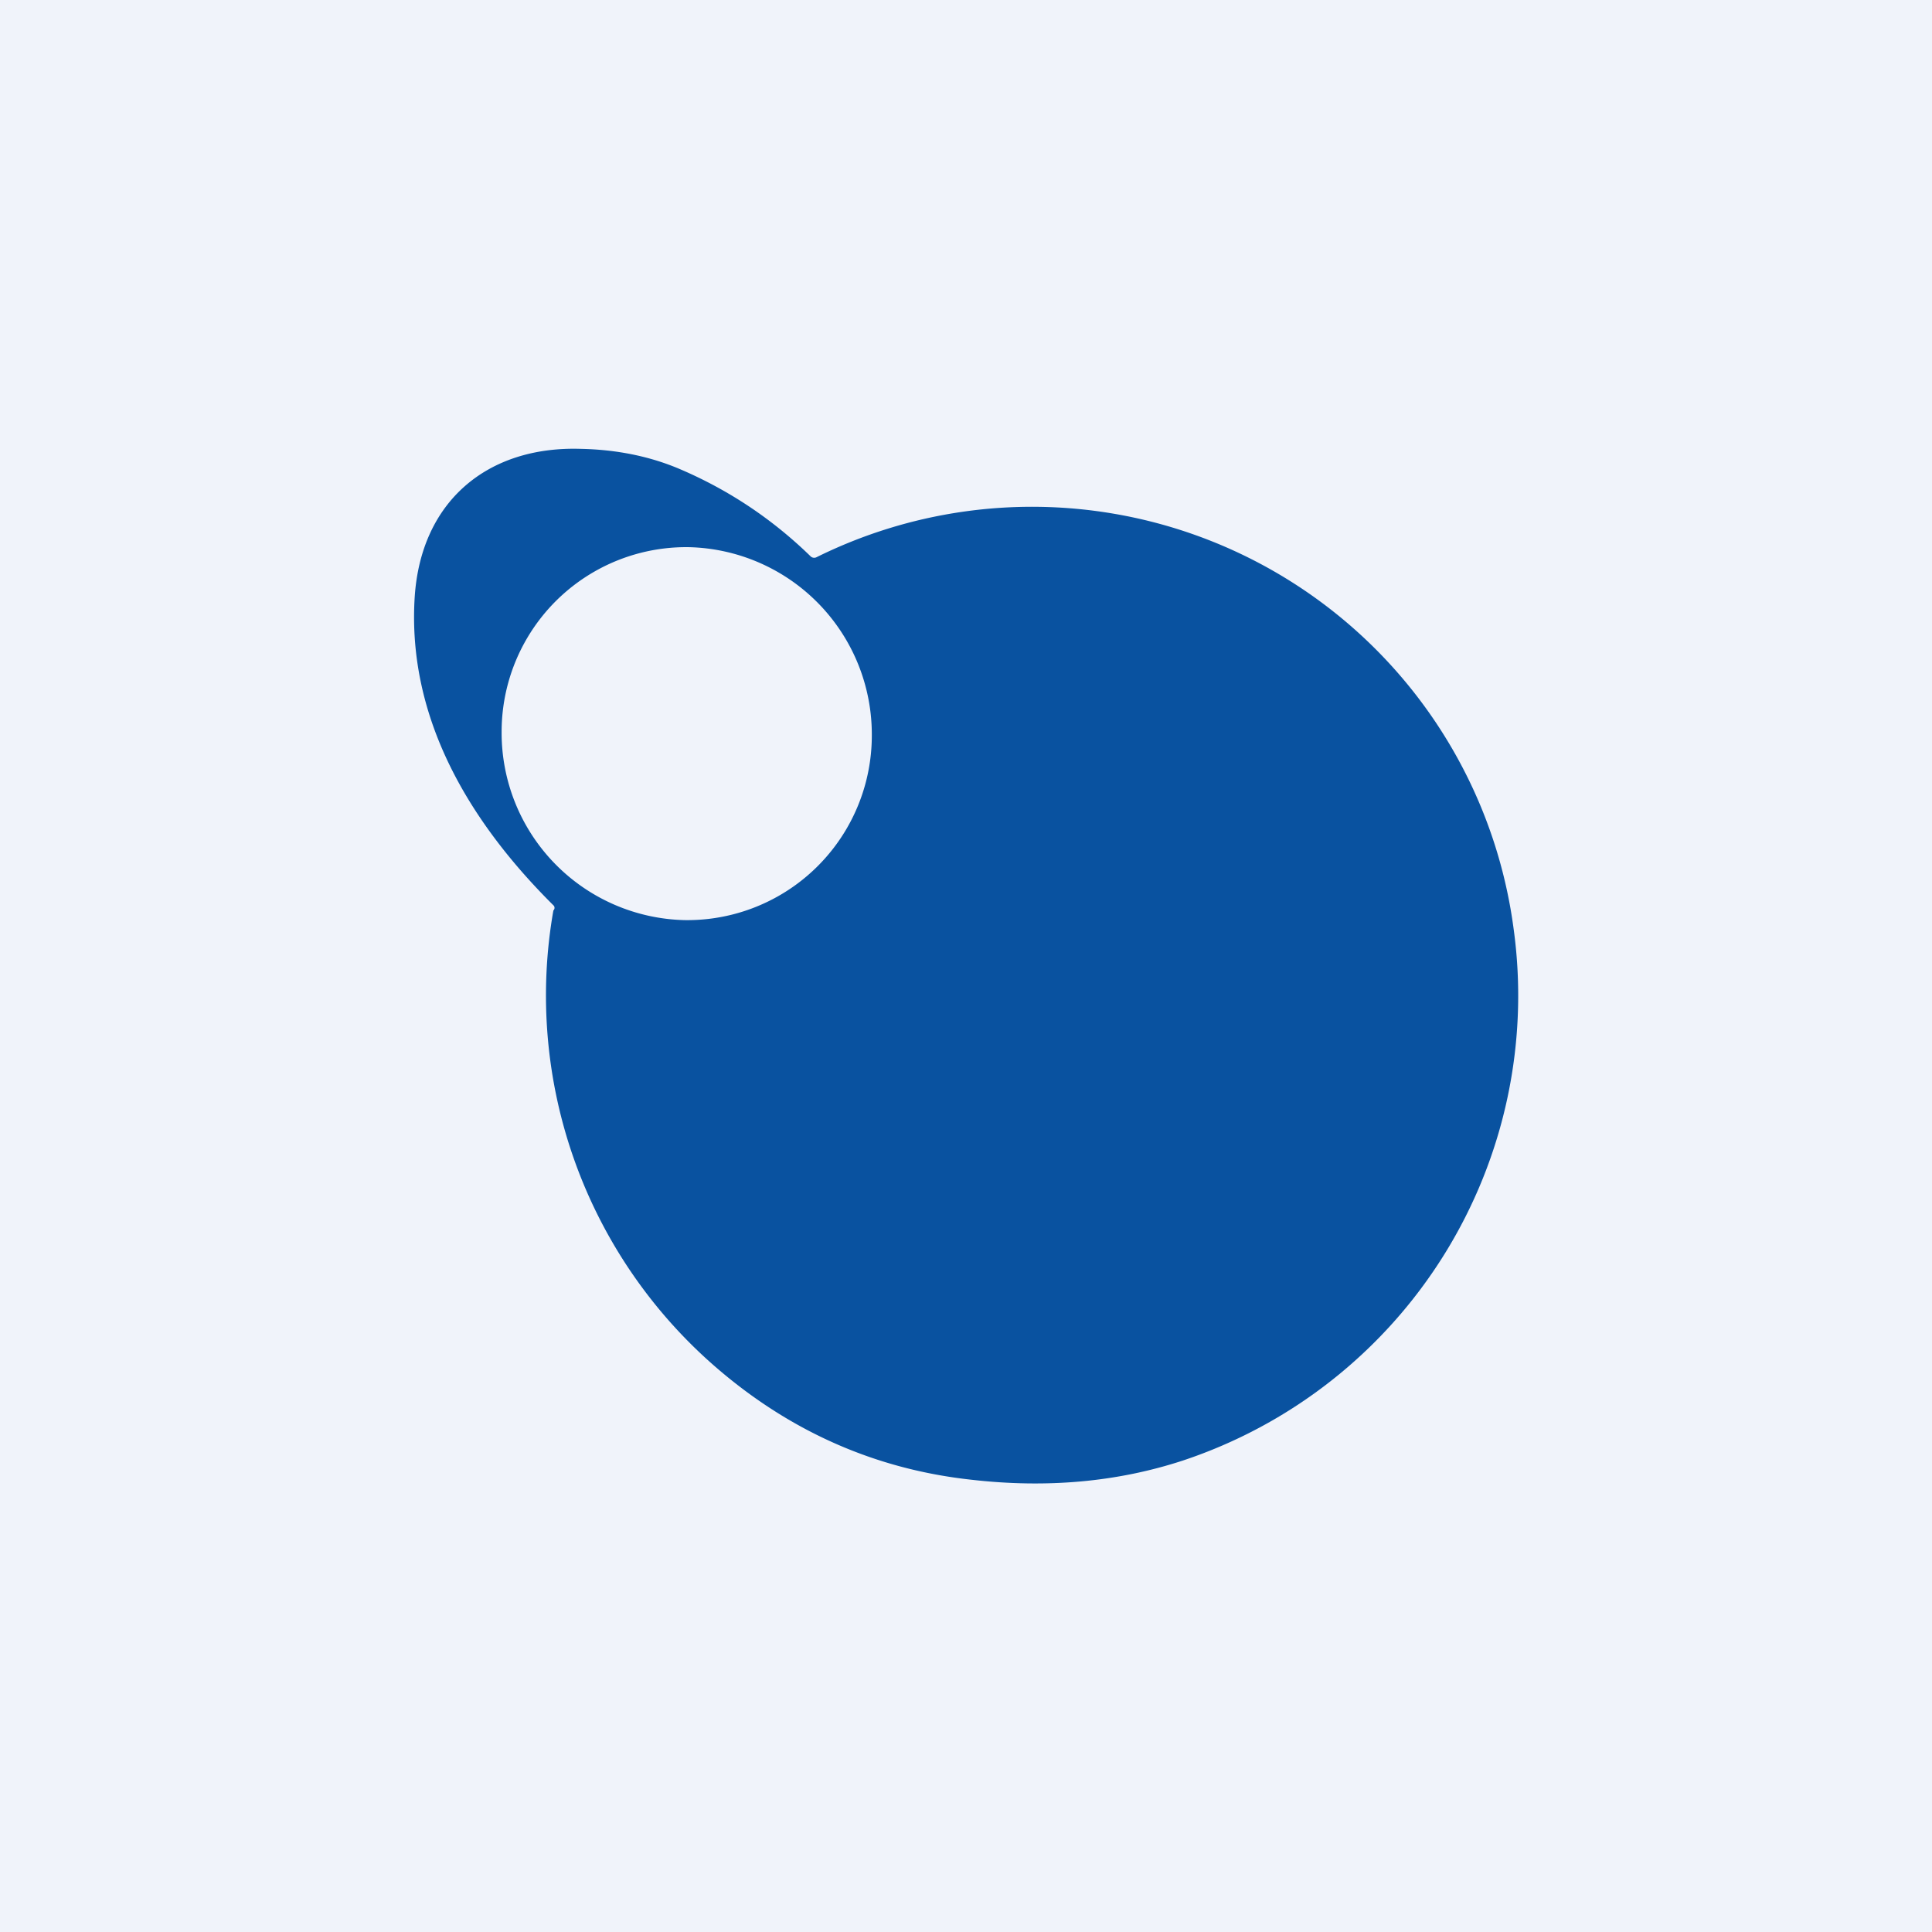 <!-- by TradingView --><svg width="56" height="56" viewBox="0 0 56 56" xmlns="http://www.w3.org/2000/svg"><path fill="#F0F3FA" d="M0 0h56v56H0z"/><path d="M16.05 26.25c-2.45-2.43-4.25-5.44-4.03-8.94.18-2.79 2.12-4.38 4.8-4.3 1.06.02 2.02.22 2.87.58 1.41.6 2.68 1.44 3.8 2.53a.15.15 0 0 0 .18.03 14.08 14.08 0 0 1 20.2 10.75 14.2 14.2 0 0 1-9.6 15.44c-1.9.62-3.94.8-6.12.55-2.75-.3-5.2-1.38-7.33-3.2a14.25 14.25 0 0 1-4.78-13.3.11.11 0 0 0 .03-.05.1.1 0 0 0 0-.05.09.09 0 0 0-.02-.04Zm9.22-4.92a5.43 5.43 0 0 0-5.3-5.47 5.35 5.35 0 0 0-5.43 5.34 5.43 5.43 0 0 0 5.3 5.47 5.35 5.35 0 0 0 5.43-5.34Z" fill="#0952A0"/></svg>